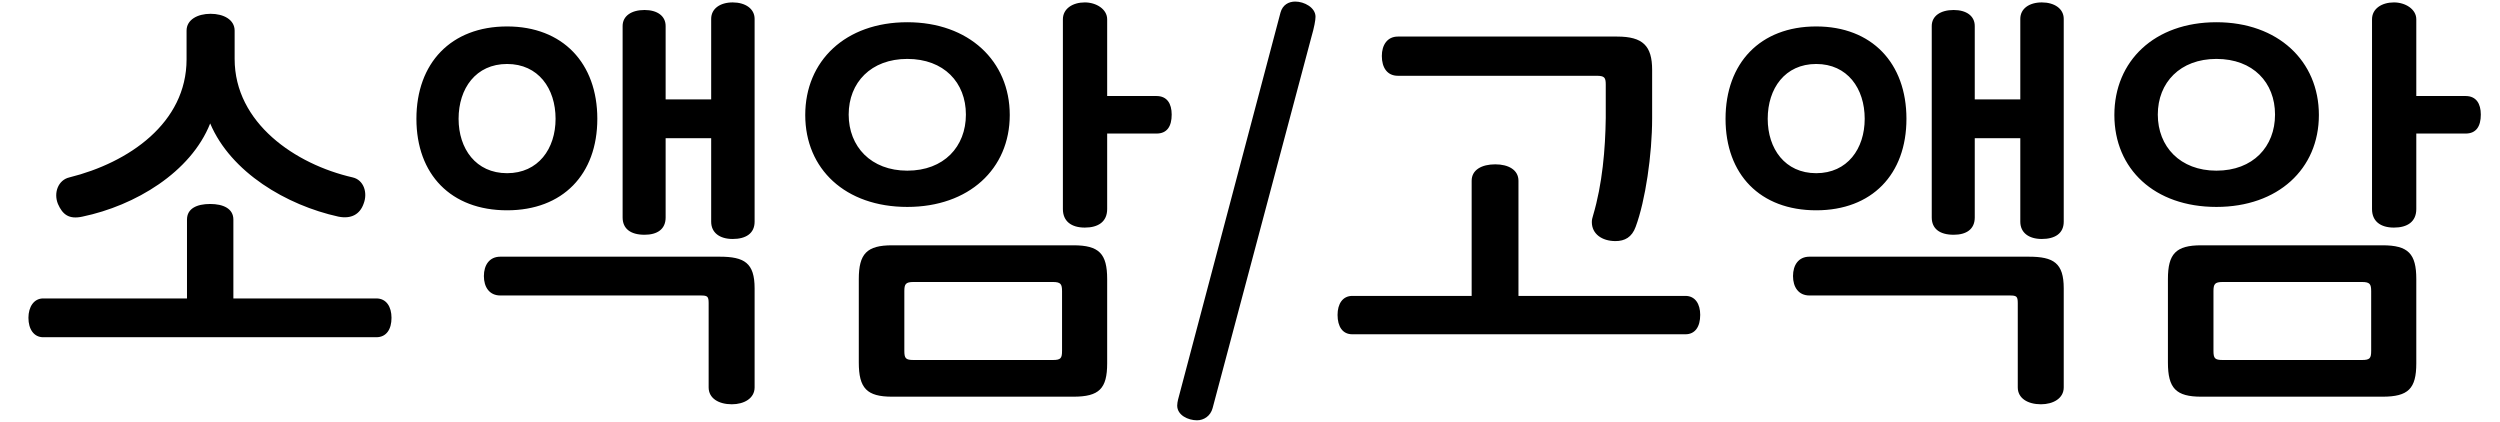 <svg width="83" height="14" viewBox="0 0 83 14" fill="none" xmlns="http://www.w3.org/2000/svg">
<path d="M6.992 0.458C6.558 0.458 6.194 0.654 6.194 1.018V1.97C6.194 4.084 4.276 5.4 2.302 5.89C1.938 5.974 1.77 6.394 1.924 6.772C2.078 7.122 2.288 7.29 2.736 7.192C4.486 6.828 6.334 5.722 6.978 4.098C7.664 5.722 9.512 6.814 11.234 7.192C11.654 7.276 11.948 7.122 12.074 6.758C12.214 6.394 12.074 5.974 11.71 5.89C9.806 5.456 7.79 4.084 7.79 1.956V1.018C7.79 0.654 7.426 0.458 6.992 0.458ZM6.978 6.772C6.53 6.772 6.208 6.926 6.208 7.29V9.908H1.434C1.126 9.908 0.944 10.188 0.944 10.552C0.944 10.93 1.126 11.196 1.434 11.196H12.494C12.83 11.196 12.998 10.93 12.998 10.552C12.998 10.188 12.83 9.908 12.494 9.908H7.748V7.29C7.748 6.926 7.412 6.772 6.978 6.772ZM13.825 3.944C13.825 5.792 14.973 6.982 16.835 6.982C18.683 6.982 19.831 5.792 19.831 3.944C19.831 2.096 18.683 0.878 16.835 0.878C14.973 0.878 13.825 2.096 13.825 3.944ZM15.225 3.944C15.225 2.936 15.799 2.124 16.835 2.124C17.871 2.124 18.445 2.936 18.445 3.944C18.445 4.938 17.871 5.75 16.835 5.75C15.799 5.75 15.225 4.938 15.225 3.944ZM23.611 3.3H22.099V0.864C22.099 0.528 21.819 0.332 21.399 0.332C20.965 0.332 20.671 0.528 20.671 0.864V7.22C20.671 7.584 20.923 7.794 21.399 7.794C21.819 7.794 22.099 7.612 22.099 7.22V4.588H23.611V7.36C23.611 7.724 23.891 7.934 24.325 7.934C24.759 7.934 25.053 7.752 25.053 7.36V0.626C25.053 0.29 24.745 0.08 24.325 0.08C23.905 0.08 23.611 0.29 23.611 0.626V3.3ZM25.053 9.572C25.053 8.732 24.717 8.522 23.891 8.522H16.611C16.247 8.522 16.065 8.802 16.065 9.166C16.065 9.53 16.247 9.81 16.611 9.81H23.261C23.485 9.81 23.527 9.838 23.527 10.062V12.862C23.527 13.226 23.863 13.422 24.297 13.422C24.703 13.422 25.053 13.226 25.053 12.862V9.572ZM28.512 12.036C28.512 12.89 28.778 13.17 29.618 13.17H35.638C36.492 13.17 36.758 12.904 36.758 12.064V9.264C36.758 8.424 36.492 8.144 35.638 8.144H29.618C28.778 8.144 28.512 8.424 28.512 9.264V12.036ZM26.734 3.818C26.734 5.61 28.064 6.87 30.122 6.87C32.166 6.87 33.524 5.61 33.524 3.818C33.524 2.026 32.166 0.738 30.122 0.738C28.064 0.738 26.734 2.026 26.734 3.818ZM34.952 9.362C35.218 9.362 35.26 9.432 35.26 9.67V11.644C35.26 11.896 35.218 11.952 34.952 11.952H30.332C30.066 11.952 30.024 11.896 30.024 11.644V9.67C30.024 9.432 30.066 9.362 30.332 9.362H34.952ZM28.176 3.804C28.176 2.74 28.918 1.956 30.122 1.956C31.34 1.956 32.068 2.74 32.068 3.804C32.068 4.868 31.34 5.666 30.122 5.666C28.918 5.666 28.176 4.868 28.176 3.804ZM35.288 6.94C35.288 7.346 35.568 7.556 36.016 7.556C36.464 7.556 36.758 7.36 36.758 6.94V4.434H38.396C38.746 4.434 38.9 4.196 38.9 3.804C38.9 3.44 38.746 3.188 38.396 3.188H36.758V0.64C36.758 0.304 36.394 0.08 36.016 0.08C35.61 0.08 35.288 0.29 35.288 0.64V6.94ZM39.111 13.268C39.097 13.324 39.083 13.408 39.083 13.464C39.083 13.786 39.447 13.954 39.741 13.954C39.965 13.954 40.189 13.814 40.259 13.548L43.535 1.242C43.633 0.906 43.675 0.668 43.675 0.556C43.675 0.248 43.297 0.052 43.003 0.052C42.779 0.052 42.583 0.164 42.513 0.416L39.111 13.268ZM48.859 9.824H44.897C44.575 9.824 44.407 10.09 44.407 10.454C44.407 10.846 44.575 11.098 44.897 11.098H55.957C56.279 11.098 56.447 10.846 56.447 10.454C56.447 10.09 56.279 9.824 55.957 9.824H50.413V6.002C50.413 5.638 50.077 5.456 49.643 5.456C49.195 5.456 48.859 5.638 48.859 6.002V9.824ZM53.003 2.516C53.269 2.516 53.311 2.572 53.311 2.81V3.916C53.297 4.952 53.199 6.114 52.891 7.15C52.863 7.234 52.849 7.304 52.849 7.374C52.849 7.766 53.185 8.004 53.633 8.004C53.941 8.004 54.179 7.878 54.305 7.528C54.627 6.66 54.851 5.134 54.851 3.93V2.32C54.851 1.522 54.543 1.214 53.689 1.214H46.409C46.059 1.214 45.877 1.494 45.877 1.858C45.877 2.25 46.059 2.516 46.409 2.516H53.003ZM57.288 3.944C57.288 5.792 58.436 6.982 60.298 6.982C62.146 6.982 63.294 5.792 63.294 3.944C63.294 2.096 62.146 0.878 60.298 0.878C58.436 0.878 57.288 2.096 57.288 3.944ZM58.688 3.944C58.688 2.936 59.262 2.124 60.298 2.124C61.334 2.124 61.908 2.936 61.908 3.944C61.908 4.938 61.334 5.75 60.298 5.75C59.262 5.75 58.688 4.938 58.688 3.944ZM67.074 3.3H65.562V0.864C65.562 0.528 65.282 0.332 64.862 0.332C64.428 0.332 64.134 0.528 64.134 0.864V7.22C64.134 7.584 64.386 7.794 64.862 7.794C65.282 7.794 65.562 7.612 65.562 7.22V4.588H67.074V7.36C67.074 7.724 67.354 7.934 67.788 7.934C68.222 7.934 68.516 7.752 68.516 7.36V0.626C68.516 0.29 68.208 0.08 67.788 0.08C67.368 0.08 67.074 0.29 67.074 0.626V3.3ZM68.516 9.572C68.516 8.732 68.18 8.522 67.354 8.522H60.074C59.71 8.522 59.528 8.802 59.528 9.166C59.528 9.53 59.71 9.81 60.074 9.81H66.724C66.948 9.81 66.99 9.838 66.99 10.062V12.862C66.99 13.226 67.326 13.422 67.76 13.422C68.166 13.422 68.516 13.226 68.516 12.862V9.572ZM71.975 12.036C71.975 12.89 72.241 13.17 73.081 13.17H79.101C79.955 13.17 80.221 12.904 80.221 12.064V9.264C80.221 8.424 79.955 8.144 79.101 8.144H73.081C72.241 8.144 71.975 8.424 71.975 9.264V12.036ZM70.197 3.818C70.197 5.61 71.527 6.87 73.585 6.87C75.629 6.87 76.987 5.61 76.987 3.818C76.987 2.026 75.629 0.738 73.585 0.738C71.527 0.738 70.197 2.026 70.197 3.818ZM78.415 9.362C78.681 9.362 78.723 9.432 78.723 9.67V11.644C78.723 11.896 78.681 11.952 78.415 11.952H73.795C73.529 11.952 73.487 11.896 73.487 11.644V9.67C73.487 9.432 73.529 9.362 73.795 9.362H78.415ZM71.639 3.804C71.639 2.74 72.381 1.956 73.585 1.956C74.803 1.956 75.531 2.74 75.531 3.804C75.531 4.868 74.803 5.666 73.585 5.666C72.381 5.666 71.639 4.868 71.639 3.804ZM78.751 6.94C78.751 7.346 79.031 7.556 79.479 7.556C79.927 7.556 80.221 7.36 80.221 6.94V4.434H81.859C82.209 4.434 82.363 4.196 82.363 3.804C82.363 3.44 82.209 3.188 81.859 3.188H80.221V0.64C80.221 0.304 79.857 0.08 79.479 0.08C79.073 0.08 78.751 0.29 78.751 0.64V6.94Z" fill="black"/>
</svg>

